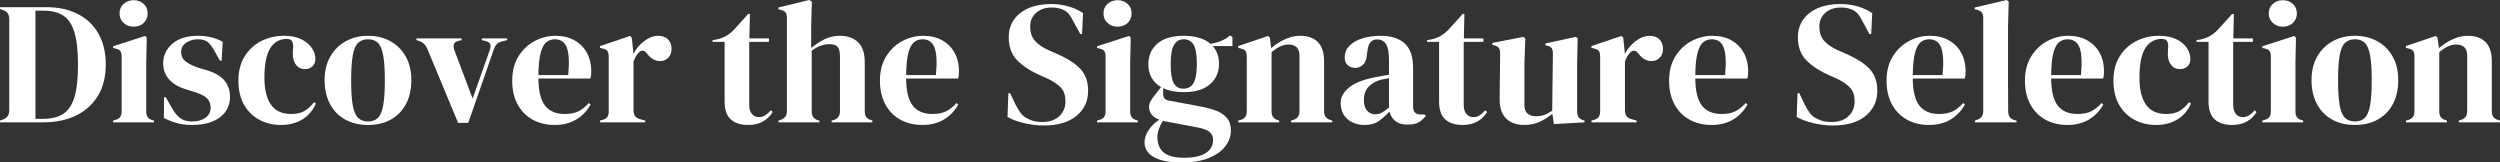 <svg xmlns="http://www.w3.org/2000/svg" id="svg64" version="1.2" preserveAspectRatio="xMidYMid" height="127.021" viewBox="0 0 1465.858 95.266" zoomAndPan="magnify" width="1954.478">
  
  <rect x="0" y="0" width="1465.858" height="95.266" fill="#333333" stroke="none"/>
  
  <defs id="defs1"></defs>
  <g transform="translate(-17.217,-95.512)" id="f855d7f80f">
    <g id="g2" style="fill:#ffffff;fill-opacity:1">
      <g id="g1" transform="translate(14.967,167.247)">
        <path id="path1" d="M 2.25,0 V -1.016 L 4.406,-1.844 c 2.176,-0.883 3.266,-2.625 3.266,-5.219 v -53.406 c 0,-2.727 -1.09,-4.469 -3.266,-5.219 L 2.25,-66.516 v -1.016 h 27.016 c 7.227,0 13.453,1.352 18.672,4.047 5.219,2.688 9.242,6.543 12.078,11.562 2.832,5.012 4.25,11.027 4.25,18.047 0,7.168 -1.539,13.277 -4.609,18.328 -3.074,5.043 -7.355,8.898 -12.844,11.562 C 41.32,-1.328 34.859,0 27.422,0 Z m 20.781,-2.047 h 4.391 c 4.914,0 8.875,-0.969 11.875,-2.906 3,-1.945 5.195,-5.223 6.594,-9.828 1.395,-4.602 2.094,-10.93 2.094,-18.984 0,-8.051 -0.699,-14.379 -2.094,-18.984 -1.398,-4.602 -3.562,-7.875 -6.5,-9.812 -2.93,-1.945 -6.781,-2.922 -11.562,-2.922 H 23.031 Z m 0,0" style="stroke:none"></path>
      </g>
    </g>
    <g id="g4" style="fill:#ffffff;fill-opacity:1">
      <g id="g3" transform="translate(81.276,167.247)">
        <path id="path2" d="m 14.328,-56.078 c -2.324,0 -4.289,-0.727 -5.891,-2.188 -1.605,-1.469 -2.406,-3.332 -2.406,-5.594 0,-2.312 0.801,-4.18 2.406,-5.609 1.602,-1.438 3.566,-2.156 5.891,-2.156 2.32,0 4.266,0.719 5.828,2.156 1.57,1.43 2.359,3.297 2.359,5.609 0,2.262 -0.789,4.125 -2.359,5.594 -1.562,1.461 -3.508,2.188 -5.828,2.188 z M 2.25,0 V -1.016 L 3.688,-1.438 C 5.051,-1.844 5.988,-2.453 6.5,-3.266 7.008,-4.086 7.266,-5.18 7.266,-6.547 v -32.031 c 0,-1.438 -0.258,-2.508 -0.766,-3.219 -0.512,-0.719 -1.449,-1.211 -2.812,-1.484 L 2.25,-43.594 v -1.016 L 20.984,-50.656 22,-49.625 21.688,-35.094 v 28.641 c 0,1.367 0.254,2.461 0.766,3.281 0.52,0.824 1.426,1.438 2.719,1.844 l 1.031,0.312 V 0 Z m 0,0" style="stroke:none"></path>
      </g>
    </g>
    <g id="g6" style="fill:#ffffff;fill-opacity:1">
      <g id="g5" transform="translate(109.928,167.247)">
        <path id="path4" d="m 19.75,1.531 c -3.344,0 -6.352,-0.391 -9.016,-1.172 C 8.078,-0.422 5.625,-1.395 3.375,-2.562 L 3.484,-14.734 H 4.5 l 3.484,6.141 c 1.5,2.73 3.148,4.762 4.953,6.094 1.812,1.324 4.117,1.984 6.922,1.984 3.27,0 5.91,-0.727 7.922,-2.188 2.008,-1.469 3.016,-3.43 3.016,-5.891 0,-2.25 -0.719,-4.086 -2.156,-5.516 -1.43,-1.438 -4.086,-2.738 -7.969,-3.906 L 16.375,-19.344 c -4.168,-1.227 -7.445,-3.133 -9.828,-5.719 -2.387,-2.594 -3.578,-5.77 -3.578,-9.531 0,-4.5 1.77,-8.316 5.312,-11.453 3.551,-3.133 8.633,-4.703 15.25,-4.703 2.664,0 5.176,0.293 7.531,0.875 2.352,0.574 4.617,1.438 6.797,2.594 L 37.25,-36.219 h -1.031 l -3.578,-6.344 c -1.293,-2.25 -2.574,-3.832 -3.844,-4.75 -1.262,-0.926 -3.152,-1.391 -5.672,-1.391 -2.324,0 -4.512,0.652 -6.562,1.953 -2.043,1.293 -3.062,3.133 -3.062,5.516 0,2.312 0.867,4.152 2.609,5.516 1.738,1.367 4.316,2.633 7.734,3.797 l 4.609,1.328 c 4.906,1.5 8.414,3.562 10.531,6.188 2.113,2.625 3.172,5.781 3.172,9.469 0,4.98 -1.965,8.969 -5.891,11.969 -3.918,3 -9.422,4.5 -16.516,4.5 z m 0,0" style="stroke:none"></path>
      </g>
    </g>
    <g id="g8" style="fill:#ffffff;fill-opacity:1">
      <g id="g7" transform="translate(154.543,167.247)">
        <path id="path6" d="m 27.422,1.531 c -4.637,0 -8.852,-1.008 -12.641,-3.016 C 11,-3.492 8,-6.426 5.781,-10.281 3.562,-14.133 2.453,-18.859 2.453,-24.453 c 0,-5.531 1.207,-10.254 3.625,-14.172 2.426,-3.926 5.664,-6.926 9.719,-9 4.062,-2.082 8.516,-3.125 13.359,-3.125 3.957,0 7.301,0.652 10.031,1.953 2.727,1.293 4.805,2.98 6.234,5.062 1.438,2.074 2.156,4.234 2.156,6.484 0,1.918 -0.578,3.406 -1.734,4.469 -1.156,1.055 -2.656,1.578 -4.5,1.578 -1.98,0 -3.586,-0.719 -4.812,-2.156 -1.23,-1.438 -1.949,-3.312 -2.156,-5.625 -0.062,-1.5 -0.027,-2.773 0.109,-3.828 0.133,-1.062 0.133,-2.141 0,-3.234 -0.273,-1.156 -0.699,-1.922 -1.281,-2.297 -0.586,-0.375 -1.387,-0.562 -2.406,-0.562 -4.156,0 -7.383,1.809 -9.672,5.422 -2.281,3.617 -3.422,9.375 -3.422,17.281 0,6.898 1.273,12.172 3.828,15.828 2.562,3.648 6.504,5.469 11.828,5.469 3.207,0 5.801,-0.578 7.781,-1.734 1.977,-1.164 3.883,-2.91 5.719,-5.234 l 1.031,0.828 C 46.18,-7.023 43.551,-3.922 40,-1.734 36.457,0.441 32.266,1.531 27.422,1.531 Z m 0,0" style="stroke:none"></path>
      </g>
    </g>
    <g id="g10" style="fill:#ffffff;fill-opacity:1">
      <g id="g9" transform="translate(205.094,167.247)">
        <path id="path8" d="m 27.938,1.531 c -5.188,0 -9.695,-1.074 -13.516,-3.219 -3.812,-2.145 -6.762,-5.195 -8.844,-9.156 -2.086,-3.957 -3.125,-8.598 -3.125,-13.922 0,-5.32 1.109,-9.926 3.328,-13.812 2.219,-3.883 5.254,-6.883 9.109,-9 C 18.742,-49.691 23.094,-50.75 27.938,-50.75 c 4.844,0 9.172,1.043 12.984,3.125 3.82,2.074 6.844,5.059 9.062,8.953 2.219,3.887 3.328,8.523 3.328,13.906 0,5.398 -1.043,10.059 -3.125,13.984 -2.074,3.918 -5.008,6.949 -8.797,9.094 C 37.609,0.457 33.125,1.531 27.938,1.531 Z m 0,-2.047 c 2.383,0 4.289,-0.68 5.719,-2.047 1.438,-1.363 2.477,-3.785 3.125,-7.266 0.656,-3.477 0.984,-8.391 0.984,-14.734 0,-6.406 -0.328,-11.348 -0.984,-14.828 -0.648,-3.477 -1.688,-5.898 -3.125,-7.266 -1.43,-1.363 -3.336,-2.047 -5.719,-2.047 -2.387,0 -4.312,0.684 -5.781,2.047 -1.469,1.367 -2.527,3.789 -3.172,7.266 -0.648,3.48 -0.969,8.422 -0.969,14.828 0,6.344 0.32,11.258 0.969,14.734 0.645,3.48 1.703,5.902 3.172,7.266 1.469,1.367 3.395,2.047 5.781,2.047 z m 0,0" style="stroke:none"></path>
      </g>
    </g>
    <g id="g12" style="fill:#ffffff;fill-opacity:1">
      <g id="g11" transform="translate(260.863,167.247)">
        <path id="path10" d="m 24.969,0.312 -18.109,-43.5 C 5.898,-45.5 4.258,-47.031 1.938,-47.781 l -1.422,-0.422 v -1.016 h 26.5 v 1.016 l -1.844,0.422 c -2.656,0.68 -3.477,2.449 -2.453,5.312 l 10.75,28.547 10.016,-28.344 c 0.551,-1.363 0.688,-2.488 0.406,-3.375 -0.273,-0.883 -1.09,-1.531 -2.453,-1.938 l -2.547,-0.625 V -49.219 H 53.719 v 1.016 l -2.969,0.719 c -1.293,0.344 -2.297,0.859 -3.016,1.547 -0.719,0.68 -1.32,1.699 -1.797,3.062 L 30.906,0.312 Z m 0,0" style="stroke:none"></path>
      </g>
    </g>
    <g id="g14" style="fill:#ffffff;fill-opacity:1">
      <g id="g13" transform="translate(315.097,167.247)">
        <path id="path12" d="m 27.734,-50.75 c 4.426,0 8.207,0.906 11.344,2.719 3.145,1.805 5.551,4.258 7.219,7.359 1.676,3.105 2.516,6.637 2.516,10.594 0,0.75 -0.039,1.516 -0.109,2.297 -0.062,0.781 -0.199,1.48 -0.406,2.094 H 17.812 c 0.062,7.367 1.367,12.672 3.922,15.922 2.562,3.242 6.367,4.859 11.422,4.859 3.406,0 6.164,-0.547 8.281,-1.641 2.113,-1.094 4.094,-2.695 5.938,-4.812 l 1.031,0.922 c -2.117,3.75 -4.934,6.684 -8.453,8.797 -3.512,2.113 -7.719,3.172 -12.625,3.172 -4.844,0 -9.148,-1.039 -12.906,-3.109 -3.75,-2.082 -6.684,-5.066 -8.797,-8.953 -2.117,-3.895 -3.172,-8.535 -3.172,-13.922 0,-5.594 1.227,-10.348 3.688,-14.266 2.457,-3.926 5.613,-6.91 9.469,-8.953 3.852,-2.051 7.895,-3.078 12.125,-3.078 z m -0.312,2.047 c -1.98,0 -3.668,0.602 -5.062,1.797 -1.398,1.188 -2.492,3.305 -3.281,6.344 -0.781,3.031 -1.203,7.309 -1.266,12.828 h 17.484 c 0.688,-7.438 0.414,-12.789 -0.812,-16.062 -1.23,-3.27 -3.586,-4.906 -7.062,-4.906 z m 0,0" style="stroke:none"></path>
      </g>
    </g>
    <g id="g16" style="fill:#ffffff;fill-opacity:1">
      <g id="g15" transform="translate(366.977,167.247)">
        <path id="path14" d="M 2.047,0 V -1.016 L 3.578,-1.438 c 1.363,-0.406 2.301,-1.016 2.812,-1.828 0.508,-0.82 0.766,-1.883 0.766,-3.188 V -38.469 c 0,-1.508 -0.258,-2.617 -0.766,-3.328 -0.512,-0.719 -1.449,-1.211 -2.812,-1.484 l -1.531,-0.406 v -1.031 l 17.594,-5.938 1.031,1.031 0.922,8.797 v 0.812 c 0.957,-1.906 2.203,-3.66 3.734,-5.266 1.531,-1.602 3.234,-2.914 5.109,-3.938 1.875,-1.02 3.734,-1.531 5.578,-1.531 2.594,0 4.57,0.719 5.938,2.156 C 43.316,-47.164 44,-45.363 44,-43.188 c 0,2.324 -0.668,4.117 -2,5.375 -1.324,1.262 -2.906,1.891 -4.75,1.891 -2.867,0 -5.391,-1.43 -7.578,-4.297 L 29.469,-40.422 C 28.789,-41.379 28.004,-41.906 27.109,-42 c -0.887,-0.102 -1.703,0.32 -2.453,1.266 -0.68,0.617 -1.242,1.352 -1.688,2.203 -0.438,0.855 -0.867,1.828 -1.281,2.922 V -7.062 c 0,2.73 1.195,4.438 3.594,5.125 l 3.266,0.922 V 0 Z m 0,0" style="stroke:none"></path>
      </g>
    </g>
    <g id="g18" style="fill:#ffffff;fill-opacity:1">
      <g id="g17" transform="translate(412.104,167.247)">
        <path id="path16" d="" style="stroke:none"></path>
      </g>
    </g>
    <g id="g20" style="fill:#ffffff;fill-opacity:1">
      <g id="g19" transform="translate(434.412,167.247)">
        <path id="path18" d="m 21.484,1.531 c -4.367,0 -7.762,-1.09 -10.188,-3.266 -2.418,-2.188 -3.625,-5.664 -3.625,-10.438 v -35 h -7.062 v -1.031 L 3.062,-48.609 C 5.176,-49.086 7,-49.77 8.531,-50.656 c 1.539,-0.883 3.062,-2.078 4.562,-3.578 l 8.391,-9.312 h 1.031 l -0.312,14.328 h 11.469 v 2.047 h -11.562 v 36.844 c 0,2.387 0.523,4.195 1.578,5.422 1.062,1.23 2.41,1.844 4.047,1.844 1.426,0 2.688,-0.359 3.781,-1.078 1.094,-0.719 2.188,-1.691 3.281,-2.922 l 1.016,1.031 c -1.367,2.312 -3.242,4.152 -5.625,5.516 -2.387,1.363 -5.289,2.047 -8.703,2.047 z m 0,0" style="stroke:none"></path>
      </g>
    </g>
    <g id="g22" style="fill:#ffffff;fill-opacity:1">
      <g id="g21" transform="translate(471.352,167.247)">
        <path id="path20" d="M 2.359,0 V -1.016 L 3.578,-1.438 c 2.457,-0.812 3.688,-2.516 3.688,-5.109 V -61.188 c 0,-1.438 -0.242,-2.492 -0.719,-3.172 C 6.066,-65.047 5.145,-65.562 3.781,-65.906 L 2.25,-66.312 v -1.016 l 18.016,-4.406 1.625,0.922 -0.406,14.438 v 12.781 c 2.395,-1.977 4.973,-3.664 7.734,-5.062 2.758,-1.395 5.812,-2.094 9.156,-2.094 4.438,0 7.969,1.262 10.594,3.781 2.625,2.523 3.938,6.414 3.938,11.672 v 28.844 c 0,1.367 0.27,2.461 0.812,3.281 0.551,0.824 1.508,1.438 2.875,1.844 l 0.812,0.312 V 0 h -23.938 v -1.016 l 1.219,-0.312 c 2.457,-0.82 3.688,-2.562 3.688,-5.219 V -38.688 c 0,-2.719 -0.465,-4.586 -1.391,-5.609 -0.918,-1.031 -2.539,-1.547 -4.859,-1.547 -1.5,0 -3.137,0.293 -4.906,0.875 -1.773,0.574 -3.578,1.578 -5.422,3.016 V -6.344 c 0,2.656 1.227,4.359 3.688,5.109 l 0.812,0.219 V 0 Z m 0,0" style="stroke:none"></path>
      </g>
    </g>
    <g id="g24" style="fill:#ffffff;fill-opacity:1">
      <g id="g23" transform="translate(530.703,167.247)">
        <path id="path22" d="m 27.734,-50.75 c 4.426,0 8.207,0.906 11.344,2.719 3.145,1.805 5.551,4.258 7.219,7.359 1.676,3.105 2.516,6.637 2.516,10.594 0,0.75 -0.039,1.516 -0.109,2.297 -0.062,0.781 -0.199,1.48 -0.406,2.094 H 17.812 c 0.062,7.367 1.367,12.672 3.922,15.922 2.562,3.242 6.367,4.859 11.422,4.859 3.406,0 6.164,-0.547 8.281,-1.641 2.113,-1.094 4.094,-2.695 5.938,-4.812 l 1.031,0.922 c -2.117,3.75 -4.934,6.684 -8.453,8.797 -3.512,2.113 -7.719,3.172 -12.625,3.172 -4.844,0 -9.148,-1.039 -12.906,-3.109 -3.75,-2.082 -6.684,-5.066 -8.797,-8.953 -2.117,-3.895 -3.172,-8.535 -3.172,-13.922 0,-5.594 1.227,-10.348 3.688,-14.266 2.457,-3.926 5.613,-6.91 9.469,-8.953 3.852,-2.051 7.895,-3.078 12.125,-3.078 z m -0.312,2.047 c -1.98,0 -3.668,0.602 -5.062,1.797 -1.398,1.188 -2.492,3.305 -3.281,6.344 -0.781,3.031 -1.203,7.309 -1.266,12.828 h 17.484 c 0.688,-7.438 0.414,-12.789 -0.812,-16.062 -1.23,-3.27 -3.586,-4.906 -7.062,-4.906 z m 0,0" style="stroke:none"></path>
      </g>
    </g>
    <g id="g26" style="fill:#ffffff;fill-opacity:1">
      <g id="g25" transform="translate(582.583,167.247)">
        <path id="path24" d="" style="stroke:none"></path>
      </g>
    </g>
    <g id="g28" style="fill:#ffffff;fill-opacity:1">
      <g id="g27" transform="translate(604.891,167.247)">
        <path id="path26" d="m 24.25,1.844 c -3.75,0 -7.574,-0.465 -11.469,-1.391 -3.887,-0.914 -7.125,-2.125 -9.719,-3.625 L 3.578,-17.094 h 1.031 l 3.172,6.656 c 0.945,1.906 1.969,3.594 3.062,5.062 1.094,1.469 2.594,2.617 4.5,3.438 1.363,0.68 2.676,1.137 3.938,1.375 1.27,0.242 2.688,0.359 4.25,0.359 4.164,0 7.457,-1.125 9.875,-3.375 2.426,-2.25 3.641,-5.148 3.641,-8.703 0,-3.344 -0.824,-5.953 -2.469,-7.828 -1.637,-1.875 -4.262,-3.695 -7.875,-5.469 l -4.188,-1.844 C 16.648,-30.016 12.062,-33 8.75,-36.375 5.438,-39.75 3.781,-44.234 3.781,-49.828 c 0,-4.031 1.039,-7.508 3.125,-10.438 2.082,-2.938 4.984,-5.188 8.703,-6.75 3.719,-1.57 8.066,-2.359 13.047,-2.359 3.613,0 7.039,0.48 10.281,1.438 3.238,0.949 6.051,2.242 8.438,3.875 l -0.609,12.281 h -1.031 l -4.188,-7.672 c -1.156,-2.383 -2.32,-4.07 -3.484,-5.062 -1.156,-0.988 -2.484,-1.688 -3.984,-2.094 -0.887,-0.281 -1.703,-0.469 -2.453,-0.562 -0.75,-0.102 -1.711,-0.156 -2.875,-0.156 -3.48,0 -6.414,1.008 -8.797,3.016 -2.387,2.012 -3.578,4.727 -3.578,8.141 0,3.48 0.914,6.262 2.75,8.344 1.844,2.074 4.539,3.93 8.094,5.562 l 4.703,2.047 c 6.551,2.867 11.258,5.918 14.125,9.156 2.863,3.242 4.297,7.422 4.297,12.547 0,6 -2.273,10.898 -6.812,14.688 C 39,-0.047 32.57,1.844 24.25,1.844 Z m 0,0" style="stroke:none"></path>
      </g>
    </g>
    <g id="g30" style="fill:#ffffff;fill-opacity:1">
      <g id="g29" transform="translate(658.204,167.247)">
        <path id="path28" d="m 14.328,-56.078 c -2.324,0 -4.289,-0.727 -5.891,-2.188 -1.605,-1.469 -2.406,-3.332 -2.406,-5.594 0,-2.312 0.801,-4.18 2.406,-5.609 1.602,-1.438 3.566,-2.156 5.891,-2.156 2.32,0 4.266,0.719 5.828,2.156 1.57,1.43 2.359,3.297 2.359,5.609 0,2.262 -0.789,4.125 -2.359,5.594 -1.562,1.461 -3.508,2.188 -5.828,2.188 z M 2.25,0 V -1.016 L 3.688,-1.438 C 5.051,-1.844 5.988,-2.453 6.5,-3.266 7.008,-4.086 7.266,-5.18 7.266,-6.547 v -32.031 c 0,-1.438 -0.258,-2.508 -0.766,-3.219 -0.512,-0.719 -1.449,-1.211 -2.812,-1.484 L 2.25,-43.594 v -1.016 L 20.984,-50.656 22,-49.625 21.688,-35.094 v 28.641 c 0,1.367 0.254,2.461 0.766,3.281 0.52,0.824 1.426,1.438 2.719,1.844 l 1.031,0.312 V 0 Z m 0,0" style="stroke:none"></path>
      </g>
    </g>
    <g id="g32" style="fill:#ffffff;fill-opacity:1">
      <g id="g31" transform="translate(686.856,167.247)">
        <path id="path30" d="m 24.359,-17.703 c -4.711,0 -8.703,-0.785 -11.984,-2.359 v 3.484 c 0,2.117 1.055,3.375 3.172,3.781 l 19.25,3.594 c 3.195,0.617 6.094,1.418 8.688,2.406 2.594,0.98 4.672,2.375 6.234,4.188 1.57,1.812 2.359,4.285 2.359,7.422 0,3.344 -1.094,6.426 -3.281,9.25 -2.18,2.832 -5.398,5.117 -9.656,6.859 -4.262,1.738 -9.562,2.609 -15.906,2.609 -5.461,0 -9.793,-0.562 -13,-1.688 C 7.023,20.719 4.754,19.27 3.422,17.5 2.098,15.727 1.438,13.852 1.438,11.875 c 0,-2.461 0.832,-4.934 2.5,-7.422 C 5.613,1.961 7.676,-0.031 10.125,-1.531 8.008,-2.352 6.473,-3.41 5.516,-4.703 4.566,-6.004 4.094,-7.406 4.094,-8.906 c 0,-1.363 0.352,-2.641 1.062,-3.828 C 5.875,-13.93 6.75,-15.145 7.781,-16.375 l 3.375,-4.297 c -4.98,-2.863 -7.469,-7.363 -7.469,-13.5 0,-4.914 1.754,-8.906 5.266,-11.969 3.508,-3.07 8.676,-4.609 15.5,-4.609 3.477,0 6.531,0.414 9.156,1.234 2.625,0.812 4.789,1.969 6.5,3.469 2.188,-0.344 4.25,-0.906 6.188,-1.688 1.945,-0.781 3.707,-1.852 5.281,-3.219 L 53,-49.938 v 5.219 H 41.438 c 2.457,2.73 3.688,6.246 3.688,10.547 0,4.773 -1.758,8.711 -5.266,11.812 -3.512,3.105 -8.68,4.656 -15.5,4.656 z M 24.25,-19.75 c 2.727,0 4.723,-1.125 5.984,-3.375 1.258,-2.25 1.891,-6 1.891,-11.25 0,-5.258 -0.633,-8.961 -1.891,-11.109 -1.262,-2.145 -3.188,-3.219 -5.781,-3.219 -2.523,0 -4.434,1.109 -5.734,3.328 -1.293,2.211 -1.938,5.945 -1.938,11.203 0,5.25 0.594,8.969 1.781,11.156 1.195,2.18 3.094,3.266 5.688,3.266 z M 9,8.594 c 0,4.031 1.242,7.066 3.734,9.109 2.488,2.039 6.43,3.062 11.828,3.062 5.656,0 9.914,-0.922 12.781,-2.766 2.863,-1.836 4.297,-4.422 4.297,-7.766 0,-1.906 -0.699,-3.445 -2.094,-4.609 C 38.148,4.469 35.781,3.582 32.438,2.969 L 13.922,-0.516 C 13.367,-0.648 12.82,-0.785 12.281,-0.922 11.32,0.441 10.535,1.992 9.922,3.734 9.305,5.473 9,7.094 9,8.594 Z m 0,0" style="stroke:none"></path>
      </g>
    </g>
    <g id="g34" style="fill:#ffffff;fill-opacity:1">
      <g id="g33" transform="translate(741.193,167.247)">
        <path id="path32" d="M 2.047,0 V -1.016 L 3.484,-1.438 C 5.867,-2.113 7.062,-3.785 7.062,-6.453 V -38.469 c 0,-1.508 -0.242,-2.617 -0.719,-3.328 -0.48,-0.719 -1.402,-1.211 -2.766,-1.484 l -1.531,-0.406 v -1.031 l 17.5,-5.938 1.016,1.031 0.828,6.141 c 2.383,-2.113 5.078,-3.852 8.078,-5.219 3,-1.363 5.969,-2.047 8.906,-2.047 4.5,0 7.957,1.23 10.375,3.688 2.426,2.449 3.641,6.199 3.641,11.25 v 29.469 c 0,2.656 1.297,4.328 3.891,5.016 l 0.922,0.312 V 0 H 33.047 V -1.016 L 34.375,-1.438 c 2.395,-0.75 3.594,-2.422 3.594,-5.016 V -39.094 c 0,-4.363 -2.184,-6.547 -6.547,-6.547 -3.012,0 -6.289,1.5 -9.828,4.5 V -6.344 c 0,2.656 1.191,4.328 3.578,5.016 l 0.922,0.312 V 0 Z m 0,0" style="stroke:none"></path>
      </g>
    </g>
    <g id="g36" style="fill:#ffffff;fill-opacity:1">
      <g id="g35" transform="translate(800.338,167.247)">
        <path id="path34" d="m 16.984,1.531 c -3.961,0 -7.289,-1.125 -9.984,-3.375 -2.688,-2.25 -4.031,-5.488 -4.031,-9.719 0,-3.207 1.633,-6.156 4.906,-8.844 3.281,-2.695 8.43,-4.727 15.453,-6.094 1.094,-0.207 2.32,-0.43 3.688,-0.672 1.363,-0.238 2.797,-0.492 4.297,-0.766 v -8.078 c 0,-4.645 -0.562,-7.906 -1.688,-9.781 -1.125,-1.875 -2.883,-2.812 -5.266,-2.812 -1.648,0 -2.949,0.531 -3.906,1.594 -0.949,1.055 -1.559,2.875 -1.828,5.469 l -0.203,1.125 c -0.137,2.938 -0.855,5.09 -2.156,6.453 -1.293,1.367 -2.898,2.047 -4.812,2.047 -1.773,0 -3.234,-0.547 -4.391,-1.641 -1.156,-1.094 -1.734,-2.562 -1.734,-4.406 0,-2.789 0.969,-5.141 2.906,-7.047 1.945,-1.914 4.52,-3.348 7.719,-4.297 3.207,-0.957 6.691,-1.438 10.453,-1.438 6.07,0 10.758,1.484 14.062,4.453 3.312,2.961 4.969,7.781 4.969,14.469 v 22.625 c 0,3.062 1.43,4.594 4.297,4.594 h 2.25 l 0.922,0.828 c -1.305,1.637 -2.719,2.898 -4.25,3.781 -1.531,0.883 -3.699,1.328 -6.5,1.328 -3,0 -5.371,-0.699 -7.109,-2.094 -1.742,-1.395 -2.883,-3.254 -3.422,-5.578 -2.055,2.188 -4.152,4.047 -6.297,5.578 -2.148,1.531 -4.93,2.297 -8.344,2.297 z m 6.25,-6.234 c 1.363,0 2.641,-0.32 3.828,-0.969 1.195,-0.656 2.613,-1.664 4.25,-3.031 v -17.188 c -0.68,0.137 -1.359,0.273 -2.047,0.406 -0.68,0.137 -1.465,0.273 -2.359,0.406 -3.137,0.824 -5.641,2.211 -7.516,4.156 -1.875,1.938 -2.812,4.547 -2.812,7.828 0,2.793 0.645,4.891 1.938,6.297 1.301,1.398 2.875,2.094 4.719,2.094 z m 0,0" style="stroke:none"></path>
      </g>
    </g>
    <g id="g38" style="fill:#ffffff;fill-opacity:1">
      <g id="g37" transform="translate(853.345,167.247)">
        <path id="path36" d="m 21.484,1.531 c -4.367,0 -7.762,-1.09 -10.188,-3.266 -2.418,-2.188 -3.625,-5.664 -3.625,-10.438 v -35 h -7.062 v -1.031 L 3.062,-48.609 C 5.176,-49.086 7,-49.77 8.531,-50.656 c 1.539,-0.883 3.062,-2.078 4.562,-3.578 l 8.391,-9.312 h 1.031 l -0.312,14.328 h 11.469 v 2.047 h -11.562 v 36.844 c 0,2.387 0.523,4.195 1.578,5.422 1.062,1.23 2.41,1.844 4.047,1.844 1.426,0 2.688,-0.359 3.781,-1.078 1.094,-0.719 2.188,-1.691 3.281,-2.922 l 1.016,1.031 c -1.367,2.312 -3.242,4.152 -5.625,5.516 -2.387,1.363 -5.289,2.047 -8.703,2.047 z m 0,0" style="stroke:none"></path>
      </g>
    </g>
    <g id="g40" style="fill:#ffffff;fill-opacity:1">
      <g id="g39" transform="translate(890.285,167.247)">
        <path id="path38" d="M 20.562,1.531 C 17.906,1.531 15.469,1.02 13.25,0 11.031,-1.02 9.289,-2.672 8.031,-4.953 c -1.262,-2.289 -1.859,-5.312 -1.797,-9.062 l 0.312,-26.297 c 0,-1.57 -0.277,-2.695 -0.828,-3.375 C 5.176,-44.375 4.328,-44.852 3.172,-45.125 L 1.938,-45.531 v -1.031 l 18.328,-3.578 1.016,1.016 -0.516,14.531 v 24.672 c 0,2.18 0.629,3.781 1.891,4.812 1.27,1.023 2.859,1.531 4.766,1.531 1.914,0 3.625,-0.27 5.125,-0.812 1.5,-0.551 3,-1.375 4.5,-2.469 l 0.406,-33.359 c 0,-1.562 -0.242,-2.664 -0.719,-3.312 -0.48,-0.656 -1.367,-1.117 -2.656,-1.391 l -1.031,-0.312 V -46.25 l 17.906,-3.891 1.031,1.016 -0.312,14.531 v 27.734 c 0,1.5 0.203,2.664 0.609,3.484 0.414,0.812 1.305,1.496 2.672,2.047 l 1.016,0.312 V 0 L 38.062,1.016 37.141,-5.016 c -2.25,1.844 -4.688,3.398 -7.312,4.656 -2.625,1.258 -5.715,1.891 -9.266,1.891 z m 0,0" style="stroke:none"></path>
      </g>
    </g>
    <g id="g42" style="fill:#ffffff;fill-opacity:1">
      <g id="g41" transform="translate(948.306,167.247)">
        <path id="path40" d="M 2.047,0 V -1.016 L 3.578,-1.438 c 1.363,-0.406 2.301,-1.016 2.812,-1.828 0.508,-0.82 0.766,-1.883 0.766,-3.188 V -38.469 c 0,-1.508 -0.258,-2.617 -0.766,-3.328 -0.512,-0.719 -1.449,-1.211 -2.812,-1.484 l -1.531,-0.406 v -1.031 l 17.594,-5.938 1.031,1.031 0.922,8.797 v 0.812 c 0.957,-1.906 2.203,-3.66 3.734,-5.266 1.531,-1.602 3.234,-2.914 5.109,-3.938 1.875,-1.02 3.734,-1.531 5.578,-1.531 2.594,0 4.57,0.719 5.938,2.156 C 43.316,-47.164 44,-45.363 44,-43.188 c 0,2.324 -0.668,4.117 -2,5.375 -1.324,1.262 -2.906,1.891 -4.75,1.891 -2.867,0 -5.391,-1.43 -7.578,-4.297 L 29.469,-40.422 C 28.789,-41.379 28.004,-41.906 27.109,-42 c -0.887,-0.102 -1.703,0.32 -2.453,1.266 -0.68,0.617 -1.242,1.352 -1.688,2.203 -0.438,0.855 -0.867,1.828 -1.281,2.922 V -7.062 c 0,2.73 1.195,4.438 3.594,5.125 l 3.266,0.922 V 0 Z m 0,0" style="stroke:none"></path>
      </g>
    </g>
    <g id="g44" style="fill:#ffffff;fill-opacity:1">
      <g id="g43" transform="translate(993.432,167.247)">
        <path id="path42" d="m 27.734,-50.75 c 4.426,0 8.207,0.906 11.344,2.719 3.145,1.805 5.551,4.258 7.219,7.359 1.676,3.105 2.516,6.637 2.516,10.594 0,0.75 -0.039,1.516 -0.109,2.297 -0.062,0.781 -0.199,1.48 -0.406,2.094 H 17.812 c 0.062,7.367 1.367,12.672 3.922,15.922 2.562,3.242 6.367,4.859 11.422,4.859 3.406,0 6.164,-0.547 8.281,-1.641 2.113,-1.094 4.094,-2.695 5.938,-4.812 l 1.031,0.922 c -2.117,3.75 -4.934,6.684 -8.453,8.797 -3.512,2.113 -7.719,3.172 -12.625,3.172 -4.844,0 -9.148,-1.039 -12.906,-3.109 -3.75,-2.082 -6.684,-5.066 -8.797,-8.953 -2.117,-3.895 -3.172,-8.535 -3.172,-13.922 0,-5.594 1.227,-10.348 3.688,-14.266 2.457,-3.926 5.613,-6.91 9.469,-8.953 3.852,-2.051 7.895,-3.078 12.125,-3.078 z m -0.312,2.047 c -1.98,0 -3.668,0.602 -5.062,1.797 -1.398,1.188 -2.492,3.305 -3.281,6.344 -0.781,3.031 -1.203,7.309 -1.266,12.828 h 17.484 c 0.688,-7.438 0.414,-12.789 -0.812,-16.062 -1.23,-3.27 -3.586,-4.906 -7.062,-4.906 z m 0,0" style="stroke:none"></path>
      </g>
    </g>
    <g id="g46" style="fill:#ffffff;fill-opacity:1">
      <g id="g45" transform="translate(1045.313,167.247)">
        <path id="path44" d="" style="stroke:none"></path>
      </g>
    </g>
    <g id="g48" style="fill:#ffffff;fill-opacity:1">
      <g id="g47" transform="translate(1067.62,167.247)">
        <path id="path46" d="m 24.25,1.844 c -3.75,0 -7.574,-0.465 -11.469,-1.391 -3.887,-0.914 -7.125,-2.125 -9.719,-3.625 L 3.578,-17.094 h 1.031 l 3.172,6.656 c 0.945,1.906 1.969,3.594 3.062,5.062 1.094,1.469 2.594,2.617 4.5,3.438 1.363,0.68 2.676,1.137 3.938,1.375 1.27,0.242 2.688,0.359 4.25,0.359 4.164,0 7.457,-1.125 9.875,-3.375 2.426,-2.25 3.641,-5.148 3.641,-8.703 0,-3.344 -0.824,-5.953 -2.469,-7.828 -1.637,-1.875 -4.262,-3.695 -7.875,-5.469 l -4.188,-1.844 C 16.648,-30.016 12.062,-33 8.75,-36.375 5.438,-39.75 3.781,-44.234 3.781,-49.828 c 0,-4.031 1.039,-7.508 3.125,-10.438 2.082,-2.938 4.984,-5.188 8.703,-6.75 3.719,-1.57 8.066,-2.359 13.047,-2.359 3.613,0 7.039,0.48 10.281,1.438 3.238,0.949 6.051,2.242 8.438,3.875 l -0.609,12.281 h -1.031 l -4.188,-7.672 c -1.156,-2.383 -2.32,-4.07 -3.484,-5.062 -1.156,-0.988 -2.484,-1.688 -3.984,-2.094 -0.887,-0.281 -1.703,-0.469 -2.453,-0.562 -0.75,-0.102 -1.711,-0.156 -2.875,-0.156 -3.48,0 -6.414,1.008 -8.797,3.016 -2.387,2.012 -3.578,4.727 -3.578,8.141 0,3.48 0.914,6.262 2.75,8.344 1.844,2.074 4.539,3.93 8.094,5.562 l 4.703,2.047 c 6.551,2.867 11.258,5.918 14.125,9.156 2.863,3.242 4.297,7.422 4.297,12.547 0,6 -2.273,10.898 -6.812,14.688 C 39,-0.047 32.57,1.844 24.25,1.844 Z m 0,0" style="stroke:none"></path>
      </g>
    </g>
    <g id="g50" style="fill:#ffffff;fill-opacity:1">
      <g id="g49" transform="translate(1120.934,167.247)">
        <path id="path48" d="m 27.734,-50.75 c 4.426,0 8.207,0.906 11.344,2.719 3.145,1.805 5.551,4.258 7.219,7.359 1.676,3.105 2.516,6.637 2.516,10.594 0,0.75 -0.039,1.516 -0.109,2.297 -0.062,0.781 -0.199,1.48 -0.406,2.094 H 17.812 c 0.062,7.367 1.367,12.672 3.922,15.922 2.562,3.242 6.367,4.859 11.422,4.859 3.406,0 6.164,-0.547 8.281,-1.641 2.113,-1.094 4.094,-2.695 5.938,-4.812 l 1.031,0.922 c -2.117,3.75 -4.934,6.684 -8.453,8.797 -3.512,2.113 -7.719,3.172 -12.625,3.172 -4.844,0 -9.148,-1.039 -12.906,-3.109 -3.75,-2.082 -6.684,-5.066 -8.797,-8.953 -2.117,-3.895 -3.172,-8.535 -3.172,-13.922 0,-5.594 1.227,-10.348 3.688,-14.266 2.457,-3.926 5.613,-6.91 9.469,-8.953 3.852,-2.051 7.895,-3.078 12.125,-3.078 z m -0.312,2.047 c -1.98,0 -3.668,0.602 -5.062,1.797 -1.398,1.188 -2.492,3.305 -3.281,6.344 -0.781,3.031 -1.203,7.309 -1.266,12.828 h 17.484 c 0.688,-7.438 0.414,-12.789 -0.812,-16.062 -1.23,-3.27 -3.586,-4.906 -7.062,-4.906 z m 0,0" style="stroke:none"></path>
      </g>
    </g>
    <g id="g52" style="fill:#ffffff;fill-opacity:1">
      <g id="g51" transform="translate(1172.814,167.247)">
        <path id="path50" d="M 2.359,0 V -1.016 L 3.578,-1.438 c 2.457,-0.812 3.688,-2.516 3.688,-5.109 v -54.75 c 0,-1.363 -0.277,-2.398 -0.828,-3.109 C 5.895,-65.125 4.941,-65.656 3.578,-66 L 2.25,-66.312 v -1.016 l 18.734,-4.406 1.219,0.922 -0.406,14.328 v 35 c 0,2.523 0.016,5.027 0.047,7.516 0.031,2.492 0.047,4.965 0.047,7.422 0,1.367 0.27,2.477 0.812,3.328 0.551,0.855 1.477,1.484 2.781,1.891 l 1.328,0.312 V 0 Z m 0,0" style="stroke:none"></path>
      </g>
    </g>
    <g id="g54" style="fill:#ffffff;fill-opacity:1">
      <g id="g53" transform="translate(1202.08,167.247)">
        <path id="path52" d="m 27.734,-50.75 c 4.426,0 8.207,0.906 11.344,2.719 3.145,1.805 5.551,4.258 7.219,7.359 1.676,3.105 2.516,6.637 2.516,10.594 0,0.75 -0.039,1.516 -0.109,2.297 -0.062,0.781 -0.199,1.48 -0.406,2.094 H 17.812 c 0.062,7.367 1.367,12.672 3.922,15.922 2.562,3.242 6.367,4.859 11.422,4.859 3.406,0 6.164,-0.547 8.281,-1.641 2.113,-1.094 4.094,-2.695 5.938,-4.812 l 1.031,0.922 c -2.117,3.75 -4.934,6.684 -8.453,8.797 -3.512,2.113 -7.719,3.172 -12.625,3.172 -4.844,0 -9.148,-1.039 -12.906,-3.109 -3.75,-2.082 -6.684,-5.066 -8.797,-8.953 -2.117,-3.895 -3.172,-8.535 -3.172,-13.922 0,-5.594 1.227,-10.348 3.688,-14.266 2.457,-3.926 5.613,-6.91 9.469,-8.953 3.852,-2.051 7.895,-3.078 12.125,-3.078 z m -0.312,2.047 c -1.98,0 -3.668,0.602 -5.062,1.797 -1.398,1.188 -2.492,3.305 -3.281,6.344 -0.781,3.031 -1.203,7.309 -1.266,12.828 h 17.484 c 0.688,-7.438 0.414,-12.789 -0.812,-16.062 -1.23,-3.27 -3.586,-4.906 -7.062,-4.906 z m 0,0" style="stroke:none"></path>
      </g>
    </g>
    <g id="g56" style="fill:#ffffff;fill-opacity:1">
      <g id="g55" transform="translate(1253.961,167.247)">
        <path id="path54" d="m 27.422,1.531 c -4.637,0 -8.852,-1.008 -12.641,-3.016 C 11,-3.492 8,-6.426 5.781,-10.281 3.562,-14.133 2.453,-18.859 2.453,-24.453 c 0,-5.531 1.207,-10.254 3.625,-14.172 2.426,-3.926 5.664,-6.926 9.719,-9 4.062,-2.082 8.516,-3.125 13.359,-3.125 3.957,0 7.301,0.652 10.031,1.953 2.727,1.293 4.805,2.98 6.234,5.062 1.438,2.074 2.156,4.234 2.156,6.484 0,1.918 -0.578,3.406 -1.734,4.469 -1.156,1.055 -2.656,1.578 -4.5,1.578 -1.98,0 -3.586,-0.719 -4.812,-2.156 -1.23,-1.438 -1.949,-3.312 -2.156,-5.625 -0.062,-1.5 -0.027,-2.773 0.109,-3.828 0.133,-1.062 0.133,-2.141 0,-3.234 -0.273,-1.156 -0.699,-1.922 -1.281,-2.297 -0.586,-0.375 -1.387,-0.562 -2.406,-0.562 -4.156,0 -7.383,1.809 -9.672,5.422 -2.281,3.617 -3.422,9.375 -3.422,17.281 0,6.898 1.273,12.172 3.828,15.828 2.562,3.648 6.504,5.469 11.828,5.469 3.207,0 5.801,-0.578 7.781,-1.734 1.977,-1.164 3.883,-2.91 5.719,-5.234 l 1.031,0.828 C 46.18,-7.023 43.551,-3.922 40,-1.734 36.457,0.441 32.266,1.531 27.422,1.531 Z m 0,0" style="stroke:none"></path>
      </g>
    </g>
    <g id="g58" style="fill:#ffffff;fill-opacity:1">
      <g id="g57" transform="translate(1304.511,167.247)">
        <path id="path56" d="m 21.484,1.531 c -4.367,0 -7.762,-1.09 -10.188,-3.266 -2.418,-2.188 -3.625,-5.664 -3.625,-10.438 v -35 h -7.062 v -1.031 L 3.062,-48.609 C 5.176,-49.086 7,-49.77 8.531,-50.656 c 1.539,-0.883 3.062,-2.078 4.562,-3.578 l 8.391,-9.312 h 1.031 l -0.312,14.328 h 11.469 v 2.047 h -11.562 v 36.844 c 0,2.387 0.523,4.195 1.578,5.422 1.062,1.23 2.41,1.844 4.047,1.844 1.426,0 2.688,-0.359 3.781,-1.078 1.094,-0.719 2.188,-1.691 3.281,-2.922 l 1.016,1.031 c -1.367,2.312 -3.242,4.152 -5.625,5.516 -2.387,1.363 -5.289,2.047 -8.703,2.047 z m 0,0" style="stroke:none"></path>
      </g>
    </g>
    <g id="g60" style="fill:#ffffff;fill-opacity:1">
      <g id="g59" transform="translate(1341.451,167.247)">
        <path id="path58" d="m 14.328,-56.078 c -2.324,0 -4.289,-0.727 -5.891,-2.188 -1.605,-1.469 -2.406,-3.332 -2.406,-5.594 0,-2.312 0.801,-4.18 2.406,-5.609 1.602,-1.438 3.566,-2.156 5.891,-2.156 2.32,0 4.266,0.719 5.828,2.156 1.57,1.43 2.359,3.297 2.359,5.609 0,2.262 -0.789,4.125 -2.359,5.594 -1.562,1.461 -3.508,2.188 -5.828,2.188 z M 2.25,0 V -1.016 L 3.688,-1.438 C 5.051,-1.844 5.988,-2.453 6.5,-3.266 7.008,-4.086 7.266,-5.18 7.266,-6.547 v -32.031 c 0,-1.438 -0.258,-2.508 -0.766,-3.219 -0.512,-0.719 -1.449,-1.211 -2.812,-1.484 L 2.25,-43.594 v -1.016 L 20.984,-50.656 22,-49.625 21.688,-35.094 v 28.641 c 0,1.367 0.254,2.461 0.766,3.281 0.52,0.824 1.426,1.438 2.719,1.844 l 1.031,0.312 V 0 Z m 0,0" style="stroke:none"></path>
      </g>
    </g>
    <g id="g62" style="fill:#ffffff;fill-opacity:1">
      <g id="g61" transform="translate(1370.104,167.247)">
        <path id="path60" d="m 27.938,1.531 c -5.188,0 -9.695,-1.074 -13.516,-3.219 -3.812,-2.145 -6.762,-5.195 -8.844,-9.156 -2.086,-3.957 -3.125,-8.598 -3.125,-13.922 0,-5.32 1.109,-9.926 3.328,-13.812 2.219,-3.883 5.254,-6.883 9.109,-9 C 18.742,-49.691 23.094,-50.75 27.938,-50.75 c 4.844,0 9.172,1.043 12.984,3.125 3.82,2.074 6.844,5.059 9.062,8.953 2.219,3.887 3.328,8.523 3.328,13.906 0,5.398 -1.043,10.059 -3.125,13.984 -2.074,3.918 -5.008,6.949 -8.797,9.094 C 37.609,0.457 33.125,1.531 27.938,1.531 Z m 0,-2.047 c 2.383,0 4.289,-0.68 5.719,-2.047 1.438,-1.363 2.477,-3.785 3.125,-7.266 0.656,-3.477 0.984,-8.391 0.984,-14.734 0,-6.406 -0.328,-11.348 -0.984,-14.828 -0.648,-3.477 -1.688,-5.898 -3.125,-7.266 -1.43,-1.363 -3.336,-2.047 -5.719,-2.047 -2.387,0 -4.312,0.684 -5.781,2.047 -1.469,1.367 -2.527,3.789 -3.172,7.266 -0.648,3.48 -0.969,8.422 -0.969,14.828 0,6.344 0.32,11.258 0.969,14.734 0.645,3.48 1.703,5.902 3.172,7.266 1.469,1.367 3.395,2.047 5.781,2.047 z m 0,0" style="stroke:none"></path>
      </g>
    </g>
    <g id="g64" style="fill:#ffffff;fill-opacity:1">
      <g id="g63" transform="translate(1425.872,167.247)">
        <path id="path62" d="M 2.047,0 V -1.016 L 3.484,-1.438 C 5.867,-2.113 7.062,-3.785 7.062,-6.453 V -38.469 c 0,-1.508 -0.242,-2.617 -0.719,-3.328 -0.48,-0.719 -1.402,-1.211 -2.766,-1.484 l -1.531,-0.406 v -1.031 l 17.5,-5.938 1.016,1.031 0.828,6.141 c 2.383,-2.113 5.078,-3.852 8.078,-5.219 3,-1.363 5.969,-2.047 8.906,-2.047 4.5,0 7.957,1.23 10.375,3.688 2.426,2.449 3.641,6.199 3.641,11.25 v 29.469 c 0,2.656 1.297,4.328 3.891,5.016 l 0.922,0.312 V 0 H 33.047 V -1.016 L 34.375,-1.438 c 2.395,-0.75 3.594,-2.422 3.594,-5.016 V -39.094 c 0,-4.363 -2.184,-6.547 -6.547,-6.547 -3.012,0 -6.289,1.5 -9.828,4.5 V -6.344 c 0,2.656 1.191,4.328 3.578,5.016 l 0.922,0.312 V 0 Z m 0,0" style="stroke:none"></path>
      </g>
    </g>
  </g>
</svg>
